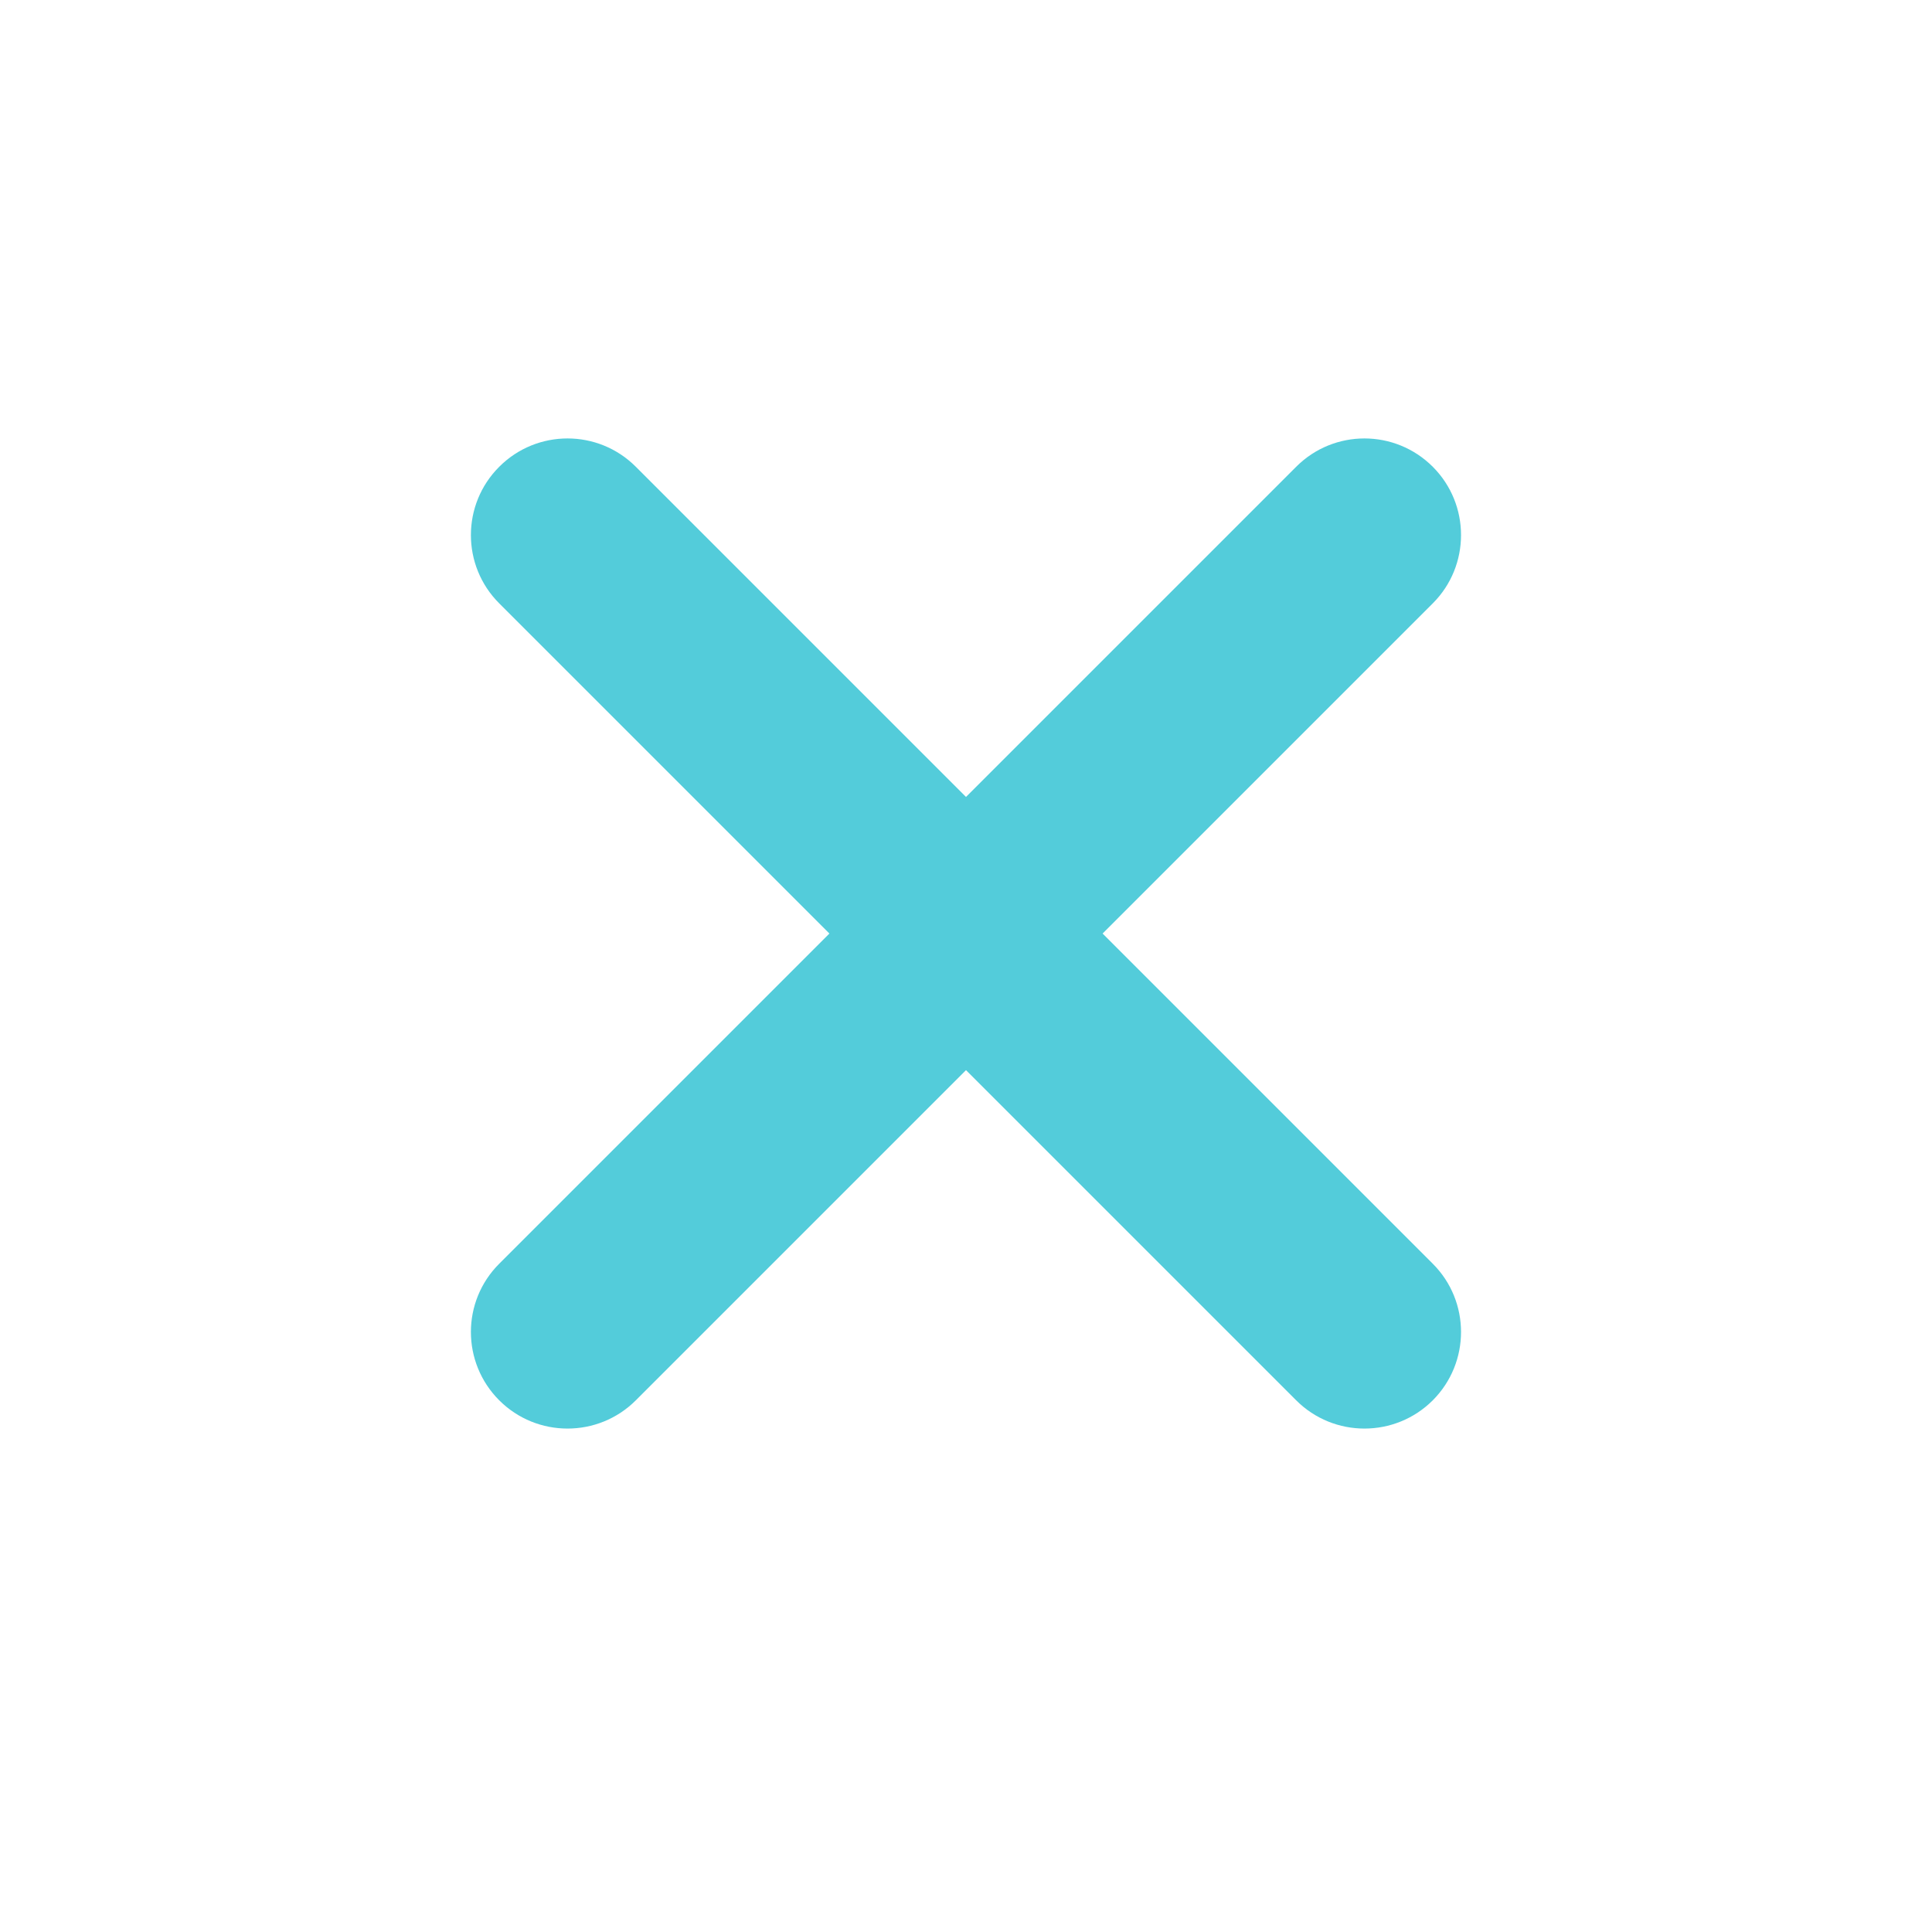 <svg width="20" height="20" viewBox="0 0 20 20" fill="none" xmlns="http://www.w3.org/2000/svg">
<path fill-rule="evenodd" clip-rule="evenodd" d="M14.832 4.832C15.222 5.222 15.222 5.856 14.832 6.246L11.414 9.664L14.832 13.082C15.222 13.472 15.222 14.105 14.832 14.496C14.441 14.886 13.808 14.886 13.418 14.496L10 11.078L6.582 14.496C6.192 14.886 5.558 14.886 5.168 14.496C4.777 14.105 4.777 13.472 5.168 13.082L8.586 9.664L5.168 6.246C4.777 5.856 4.777 5.222 5.168 4.832C5.558 4.441 6.192 4.441 6.582 4.832L10 8.25L13.418 4.832C13.808 4.441 14.441 4.441 14.832 4.832Z" fill="#53CCDA"/>
</svg>
